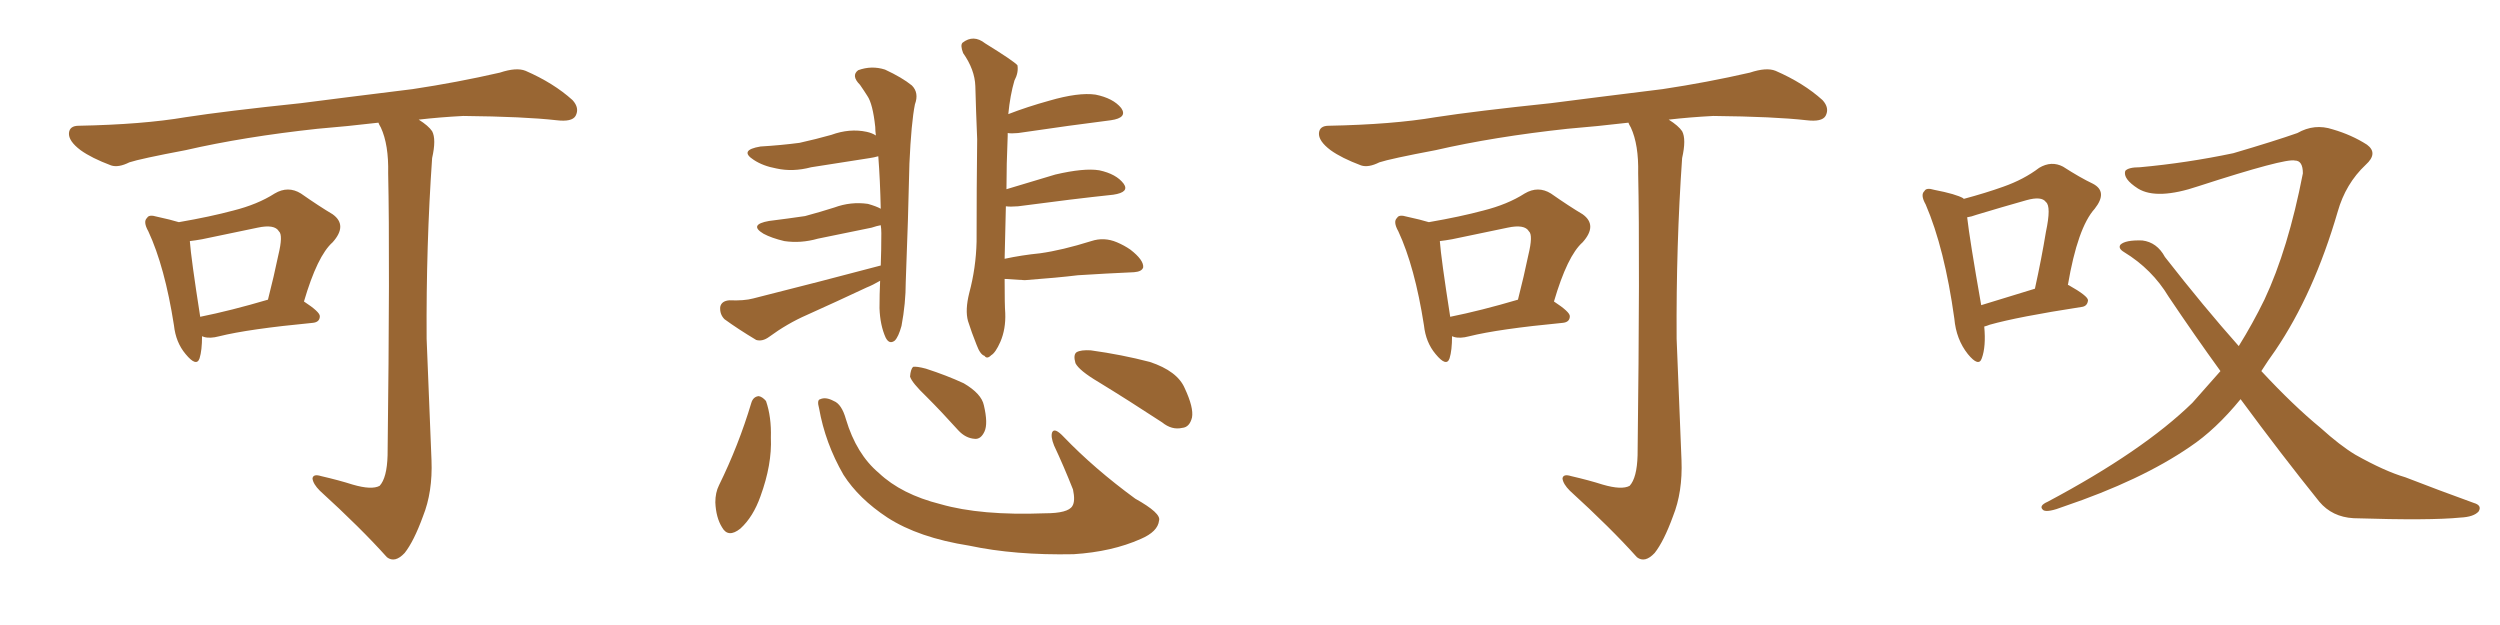 <svg xmlns="http://www.w3.org/2000/svg" xmlns:xlink="http://www.w3.org/1999/xlink" width="600" height="150"><path fill="#996633" padding="10" d="M48.49 80.71L48.49 80.71Q48.49 84.08 47.90 85.99L47.90 85.99Q47.17 88.18 44.53 84.96L44.53 84.96Q42.19 82.18 41.75 78.08L41.75 78.08Q39.55 64.01 35.60 55.52L35.60 55.52Q34.28 53.17 35.30 52.29L35.30 52.29Q35.74 51.42 37.65 52.00L37.65 52.00Q41.02 52.73 42.92 53.32L42.92 53.32Q50.54 52.00 55.96 50.54L55.96 50.54Q61.82 49.07 65.92 46.44L65.92 46.44Q69.14 44.53 72.22 46.44L72.22 46.44Q76.61 49.51 79.83 51.42L79.83 51.42Q83.50 54.05 79.83 58.15L79.83 58.15Q76.17 61.38 72.95 72.36L72.95 72.36Q76.76 74.85 76.76 75.88L76.76 75.88Q76.76 77.34 75 77.49L75 77.49Q59.62 78.96 52.59 80.71L52.59 80.71Q50.39 81.30 48.93 80.86L48.93 80.86Q48.63 80.71 48.49 80.71ZM48.05 76.03L48.05 76.03Q55.37 74.56 64.31 71.92L64.31 71.92Q65.77 66.21 66.80 61.23L66.80 61.23Q67.97 56.40 66.94 55.52L66.94 55.52Q65.92 53.76 61.82 54.64L61.82 54.64Q55.66 55.96 48.49 57.42L48.49 57.42Q46.88 57.71 45.56 57.86L45.56 57.86Q45.85 61.96 48.05 76.03ZM84.67 116.31L84.67 116.31L84.67 116.31Q89.21 117.63 91.11 116.60L91.11 116.60Q92.87 114.70 93.02 109.28L93.02 109.28Q93.60 61.96 93.16 41.60L93.16 41.60Q93.31 34.72 91.41 30.62L91.41 30.62Q90.97 29.88 90.82 29.44L90.82 29.44Q83.35 30.32 76.17 30.91L76.17 30.91Q58.59 32.81 44.53 36.04L44.53 36.04Q33.69 38.09 31.05 38.96L31.05 38.96Q28.42 40.28 26.66 39.70L26.66 39.70Q21.97 37.94 19.34 36.04L19.34 36.04Q16.41 33.84 16.55 31.93L16.55 31.93Q16.70 30.18 18.90 30.18L18.90 30.18Q34.28 29.88 44.53 28.13L44.53 28.13Q54.05 26.66 72.22 24.76L72.22 24.76Q81.30 23.58 99.02 21.39L99.02 21.39Q109.72 19.78 119.97 17.43L119.97 17.43Q123.93 16.11 126.12 16.99L126.12 16.99Q132.86 19.92 137.40 24.02L137.40 24.02Q139.16 25.93 138.13 27.83L138.13 27.83Q137.26 29.30 133.59 28.86L133.59 28.86Q125.83 27.98 111.18 27.83L111.18 27.83Q105.47 28.13 100.49 28.71L100.49 28.71Q102.83 30.18 103.71 31.49L103.71 31.49Q104.74 33.40 103.71 37.94L103.71 37.94Q102.25 58.89 102.39 81.30L102.39 81.30Q103.13 98.88 103.56 110.45L103.56 110.45Q103.86 118.07 101.51 123.93L101.51 123.93Q99.32 129.93 97.12 132.71L97.12 132.71Q94.78 135.21 92.87 133.74L92.87 133.74Q86.57 126.71 76.76 117.77L76.76 117.77Q75.15 116.16 75 114.84L75 114.84Q75.15 113.67 77.05 114.26L77.05 114.26Q81.45 115.28 84.67 116.31ZM211.38 63.72L211.38 63.72Q211.52 60.06 211.52 55.96L211.52 55.96Q211.52 54.93 211.38 54.05L211.38 54.05Q210.50 54.20 209.18 54.64L209.18 54.64Q202.59 55.96 196.29 57.28L196.29 57.28Q192.19 58.45 188.23 57.86L188.23 57.86Q185.16 57.13 183.25 56.10L183.25 56.10Q179.59 53.91 184.57 53.03L184.57 53.03Q189.26 52.44 193.21 51.86L193.21 51.86Q197.02 50.83 200.24 49.80L200.24 49.80Q204.20 48.34 208.30 48.93L208.30 48.93Q210.35 49.51 211.38 50.10L211.38 50.10Q211.23 43.21 210.79 37.50L210.79 37.50Q209.77 37.79 208.74 37.94L208.74 37.94Q201.42 39.11 194.68 40.14L194.68 40.14Q190.28 41.31 186.33 40.43L186.33 40.43Q183.11 39.84 180.91 38.38L180.91 38.38Q177.25 36.04 182.52 35.16L182.52 35.16Q187.50 34.86 191.89 34.28L191.89 34.28Q195.85 33.40 199.51 32.37L199.51 32.37Q203.91 30.76 208.01 31.64L208.01 31.64Q209.33 31.93 210.21 32.52L210.21 32.52Q210.06 31.35 210.06 30.47L210.06 30.47Q209.47 24.90 208.15 23.00L208.15 23.00Q207.42 21.83 206.40 20.36L206.40 20.36Q204.20 18.16 205.96 16.85L205.96 16.85Q209.18 15.67 212.40 16.70L212.40 16.70Q216.50 18.60 218.85 20.51L218.85 20.51Q220.61 22.27 219.58 25.05L219.58 25.05Q218.70 29.44 218.26 39.26L218.26 39.26Q217.97 52.59 217.38 67.68L217.38 67.68Q217.38 72.80 216.36 78.22L216.36 78.22Q215.63 80.86 214.75 81.74L214.75 81.74Q213.43 82.76 212.55 81.01L212.55 81.01Q211.23 78.08 211.08 73.97L211.08 73.97Q211.08 70.61 211.23 67.38L211.23 67.38Q209.47 68.41 208.01 68.99L208.01 68.99Q200.83 72.36 193.65 75.59L193.65 75.59Q188.96 77.64 184.57 80.86L184.57 80.86Q182.96 82.03 181.49 81.59L181.49 81.59Q177.10 78.96 173.88 76.61L173.88 76.61Q172.71 75.44 172.85 73.68L172.85 73.68Q173.14 72.22 175.05 72.07L175.05 72.07Q178.56 72.22 180.76 71.63L180.76 71.63Q197.61 67.38 211.38 63.72ZM241.11 66.94L241.11 66.94Q241.11 73.39 241.26 75.15L241.26 75.15Q241.41 78.96 240.09 82.03L240.09 82.03Q238.92 84.67 237.89 85.25L237.89 85.25Q236.87 86.28 236.28 85.40L236.28 85.40Q235.25 85.11 234.38 82.76L234.38 82.76Q233.20 79.83 232.32 77.05L232.32 77.05Q231.59 74.41 232.62 70.31L232.62 70.31Q234.23 64.31 234.38 58.01L234.38 58.01Q234.38 44.97 234.52 33.40L234.52 33.40Q234.23 26.51 234.08 20.65L234.08 20.65Q233.94 16.70 231.15 12.74L231.15 12.74Q230.42 10.84 231.01 10.25L231.01 10.25Q233.64 8.20 236.43 10.40L236.43 10.40Q243.31 14.65 244.19 15.67L244.19 15.67Q244.48 17.43 243.46 19.34L243.46 19.34Q242.43 22.85 241.99 27.39L241.99 27.39Q246.53 25.63 251.81 24.17L251.81 24.17Q258.84 22.12 262.94 22.71L262.94 22.71Q267.19 23.58 269.09 25.93L269.09 25.93Q270.70 28.27 266.60 28.86L266.60 28.86Q257.23 30.03 244.34 31.93L244.34 31.93Q242.72 32.08 241.85 31.93L241.85 31.93Q241.85 32.08 241.85 32.52L241.85 32.52Q241.55 39.55 241.55 45.41L241.55 45.41Q246.97 43.80 253.27 41.89L253.27 41.89Q260.16 40.28 263.82 40.87L263.82 40.87Q267.92 41.75 269.68 44.09L269.68 44.09Q271.14 46.14 267.19 46.73L267.19 46.73Q257.52 47.75 244.34 49.51L244.34 49.51Q242.43 49.66 241.41 49.51L241.41 49.51Q241.26 56.69 241.11 62.11L241.11 62.11Q245.21 61.23 249.61 60.79L249.61 60.79Q254.88 60.06 261.91 57.86L261.91 57.86Q264.99 56.84 268.07 58.15L268.07 58.15Q269.82 58.89 271.29 59.91L271.29 59.91Q274.51 62.40 274.37 64.16L274.37 64.16Q274.07 65.19 272.17 65.33L272.17 65.33Q265.43 65.63 258.69 66.06L258.69 66.06Q253.86 66.65 245.95 67.24L245.95 67.24Q243.02 67.09 241.11 66.94ZM180.32 96.68L180.32 96.68Q180.76 95.21 182.08 95.07L182.08 95.07Q182.96 95.21 183.84 96.24L183.84 96.24Q185.16 100.05 185.01 105.03L185.01 105.03Q185.30 111.47 182.52 119.09L182.52 119.09Q180.76 124.07 177.69 126.86L177.69 126.86Q174.76 129.20 173.29 126.56L173.29 126.56Q171.83 124.22 171.68 120.56L171.68 120.56Q171.68 118.21 172.56 116.46L172.56 116.46Q177.25 106.93 180.32 96.68ZM196.58 98.00L196.58 98.00Q196.00 95.95 196.88 95.80L196.88 95.80Q198.19 95.21 200.10 96.24L200.10 96.24Q202.00 96.97 203.03 100.63L203.03 100.63Q205.52 108.98 210.94 113.53L210.94 113.53Q216.36 118.65 225.73 121.00L225.73 121.00Q235.40 123.78 250.78 123.19L250.78 123.19Q256.35 123.19 257.37 121.44L257.37 121.44Q258.11 120.26 257.52 117.48L257.52 117.48Q255.32 111.91 252.98 106.93L252.98 106.93Q252.10 104.74 252.54 103.71L252.54 103.71Q253.13 102.54 255.32 104.88L255.32 104.88Q262.65 112.50 272.46 119.68L272.46 119.68Q278.76 123.19 278.17 124.95L278.17 124.95Q277.88 127.59 273.78 129.35L273.78 129.35Q266.89 132.42 257.67 133.01L257.67 133.01Q243.60 133.30 232.62 130.96L232.62 130.96Q220.46 129.05 212.99 124.22L212.99 124.22Q206.10 119.68 202.44 113.96L202.44 113.96Q198.05 106.35 196.58 98.00ZM222.36 95.21L222.36 95.21Q218.85 91.85 218.41 90.38L218.41 90.38Q218.55 88.62 219.14 88.04L219.14 88.04Q220.02 87.89 222.22 88.48L222.22 88.48Q227.20 90.09 231.30 91.99L231.30 91.99Q235.55 94.48 236.13 97.27L236.13 97.27Q237.16 101.66 236.28 103.56L236.28 103.56Q235.40 105.47 233.94 105.32L233.94 105.32Q231.74 105.18 229.98 103.27L229.98 103.27Q226.03 98.88 222.36 95.21ZM263.67 91.70L263.67 91.70L263.67 91.70Q258.98 88.92 258.11 87.16L258.11 87.16Q257.52 85.11 258.40 84.52L258.40 84.52Q259.42 83.94 261.77 84.08L261.77 84.08Q269.24 85.11 275.98 86.87L275.98 86.87Q282.57 89.06 284.33 93.16L284.33 93.16Q286.52 97.85 286.08 100.20L286.08 100.20Q285.50 102.54 283.74 102.69L283.74 102.69Q281.25 103.27 278.91 101.37L278.91 101.37Q270.85 96.09 263.67 91.70ZM348.49 80.71L348.49 80.71Q348.49 84.08 347.90 85.99L347.90 85.99Q347.17 88.18 344.53 84.96L344.53 84.96Q342.19 82.18 341.75 78.08L341.75 78.08Q339.55 64.01 335.60 55.52L335.60 55.52Q334.28 53.17 335.30 52.29L335.30 52.29Q335.74 51.42 337.65 52.00L337.65 52.00Q341.02 52.73 342.92 53.32L342.92 53.32Q350.54 52.00 355.96 50.54L355.96 50.54Q361.82 49.07 365.92 46.44L365.92 46.44Q369.14 44.53 372.22 46.44L372.22 46.44Q376.61 49.51 379.83 51.42L379.83 51.42Q383.50 54.05 379.83 58.15L379.83 58.15Q376.17 61.38 372.95 72.36L372.95 72.36Q376.76 74.85 376.76 75.88L376.76 75.88Q376.76 77.34 375 77.49L375 77.49Q359.62 78.96 352.59 80.71L352.59 80.71Q350.39 81.30 348.93 80.86L348.93 80.86Q348.63 80.71 348.49 80.71ZM348.05 76.03L348.05 76.03Q355.37 74.56 364.31 71.92L364.31 71.92Q365.77 66.21 366.80 61.23L366.80 61.23Q367.97 56.40 366.94 55.52L366.94 55.52Q365.92 53.76 361.82 54.64L361.82 54.64Q355.66 55.96 348.49 57.42L348.49 57.42Q346.88 57.71 345.56 57.86L345.56 57.86Q345.85 61.96 348.05 76.03ZM384.67 116.31L384.67 116.31L384.67 116.31Q389.21 117.63 391.11 116.60L391.11 116.60Q392.87 114.70 393.02 109.28L393.02 109.28Q393.60 61.96 393.16 41.60L393.16 41.60Q393.31 34.72 391.41 30.62L391.41 30.62Q390.97 29.88 390.82 29.44L390.82 29.44Q383.35 30.32 376.17 30.91L376.17 30.91Q358.59 32.81 344.53 36.04L344.53 36.04Q333.69 38.09 331.05 38.96L331.05 38.96Q328.42 40.28 326.66 39.70L326.66 39.70Q321.97 37.94 319.34 36.04L319.34 36.04Q316.41 33.84 316.55 31.93L316.55 31.93Q316.70 30.18 318.90 30.18L318.90 30.18Q334.28 29.88 344.53 28.13L344.53 28.13Q354.05 26.66 372.22 24.76L372.22 24.76Q381.30 23.58 399.02 21.39L399.02 21.39Q409.72 19.78 419.97 17.43L419.97 17.43Q423.93 16.11 426.12 16.99L426.12 16.99Q432.86 19.92 437.40 24.02L437.40 24.02Q439.16 25.93 438.13 27.83L438.13 27.83Q437.26 29.30 433.59 28.86L433.59 28.86Q425.83 27.98 411.18 27.83L411.18 27.83Q405.47 28.13 400.49 28.71L400.49 28.71Q402.83 30.18 403.71 31.49L403.71 31.49Q404.74 33.40 403.71 37.94L403.71 37.94Q402.25 58.89 402.39 81.30L402.39 81.30Q403.13 98.88 403.56 110.45L403.56 110.45Q403.86 118.07 401.51 123.93L401.51 123.93Q399.32 129.93 397.12 132.71L397.12 132.71Q394.78 135.21 392.87 133.74L392.87 133.74Q386.57 126.71 376.76 117.77L376.76 117.77Q375.15 116.16 375 114.84L375 114.84Q375.15 113.67 377.05 114.26L377.05 114.26Q381.45 115.28 384.67 116.31ZM476.22 78.37L476.22 78.37Q476.66 83.20 475.63 85.99L475.63 85.99Q474.90 88.18 472.27 84.96L472.27 84.96Q469.48 81.45 469.04 76.46L469.04 76.46Q466.70 59.62 462.16 49.07L462.16 49.07Q460.84 46.73 461.87 45.85L461.87 45.85Q462.30 44.97 464.21 45.56L464.21 45.56Q469.48 46.58 471.24 47.61L471.24 47.61Q471.24 47.61 471.24 47.75L471.24 47.75Q476.66 46.29 480.76 44.82L480.76 44.82Q485.74 43.07 489.40 40.28L489.40 40.28Q492.33 38.53 495.12 39.99L495.12 39.99Q499.22 42.63 502.29 44.09L502.29 44.09Q505.96 46.00 502.73 50.10L502.73 50.10Q498.63 54.64 496.29 68.41L496.29 68.41Q496.44 68.41 496.44 68.41L496.44 68.41Q501.12 71.04 501.12 72.07L501.12 72.07Q500.98 73.54 499.51 73.68L499.51 73.68Q484.28 76.03 477.54 77.93L477.54 77.93Q476.81 78.22 476.22 78.37ZM475.49 73.24L475.49 73.24Q481.20 71.48 488.38 69.29L488.38 69.29Q489.99 61.96 491.02 55.66L491.02 55.66Q492.33 49.51 491.02 48.49L491.02 48.49Q489.99 47.02 486.33 48.05L486.33 48.05Q480.62 49.66 474.32 51.56L474.32 51.56Q473.14 52.00 472.12 52.15L472.12 52.15Q472.71 57.42 475.49 73.24ZM537.74 95.80L537.74 95.80L537.74 95.80Q531.74 103.13 525.59 107.23L525.59 107.23Q513.87 115.28 495.26 121.58L495.26 121.58Q491.46 123.05 490.43 122.46L490.43 122.46Q489.11 121.44 491.46 120.41L491.46 120.41Q514.31 108.25 526.17 96.68L526.17 96.68Q529.69 92.72 532.91 89.06L532.91 89.06Q526.76 80.57 520.46 71.19L520.46 71.19Q516.50 64.60 509.77 60.50L509.77 60.50Q508.30 59.62 508.89 58.74L508.89 58.74Q510.06 57.57 514.16 57.71L514.16 57.71Q517.68 58.15 519.58 61.67L519.58 61.67Q528.96 73.68 537.30 83.06L537.30 83.06Q540.67 77.64 543.46 71.92L543.46 71.92Q549.17 59.77 552.69 41.60L552.69 41.60Q552.69 38.53 550.78 38.53L550.78 38.53Q548.44 37.94 527.64 44.68L527.64 44.68Q517.68 48.05 513.13 45.26L513.13 45.26Q509.47 42.92 510.06 41.02L510.06 41.02Q510.79 40.14 513.57 40.14L513.57 40.14Q524.85 39.11 535.99 36.77L535.99 36.77Q545.95 33.84 551.37 31.93L551.37 31.93Q555.47 29.59 559.86 31.05L559.86 31.05Q564.40 32.37 568.07 34.72L568.07 34.72Q570.85 36.77 567.77 39.55L567.77 39.55Q562.94 44.09 561.04 50.83L561.04 50.83Q555.32 70.46 546.09 84.08L546.09 84.08Q544.19 86.72 542.72 89.06L542.72 89.06Q550.34 97.27 556.93 102.69L556.93 102.69Q561.62 106.93 565.28 109.13L565.28 109.13Q572.31 113.09 577.29 114.55L577.29 114.55Q585.21 117.63 593.70 120.70L593.70 120.70Q595.75 121.29 594.87 122.75L594.87 122.75Q593.70 124.07 590.48 124.22L590.48 124.22Q583.30 124.95 564.84 124.37L564.84 124.37Q559.72 124.07 556.64 120.41L556.64 120.41Q547.56 109.13 537.74 95.80Z"/></svg>